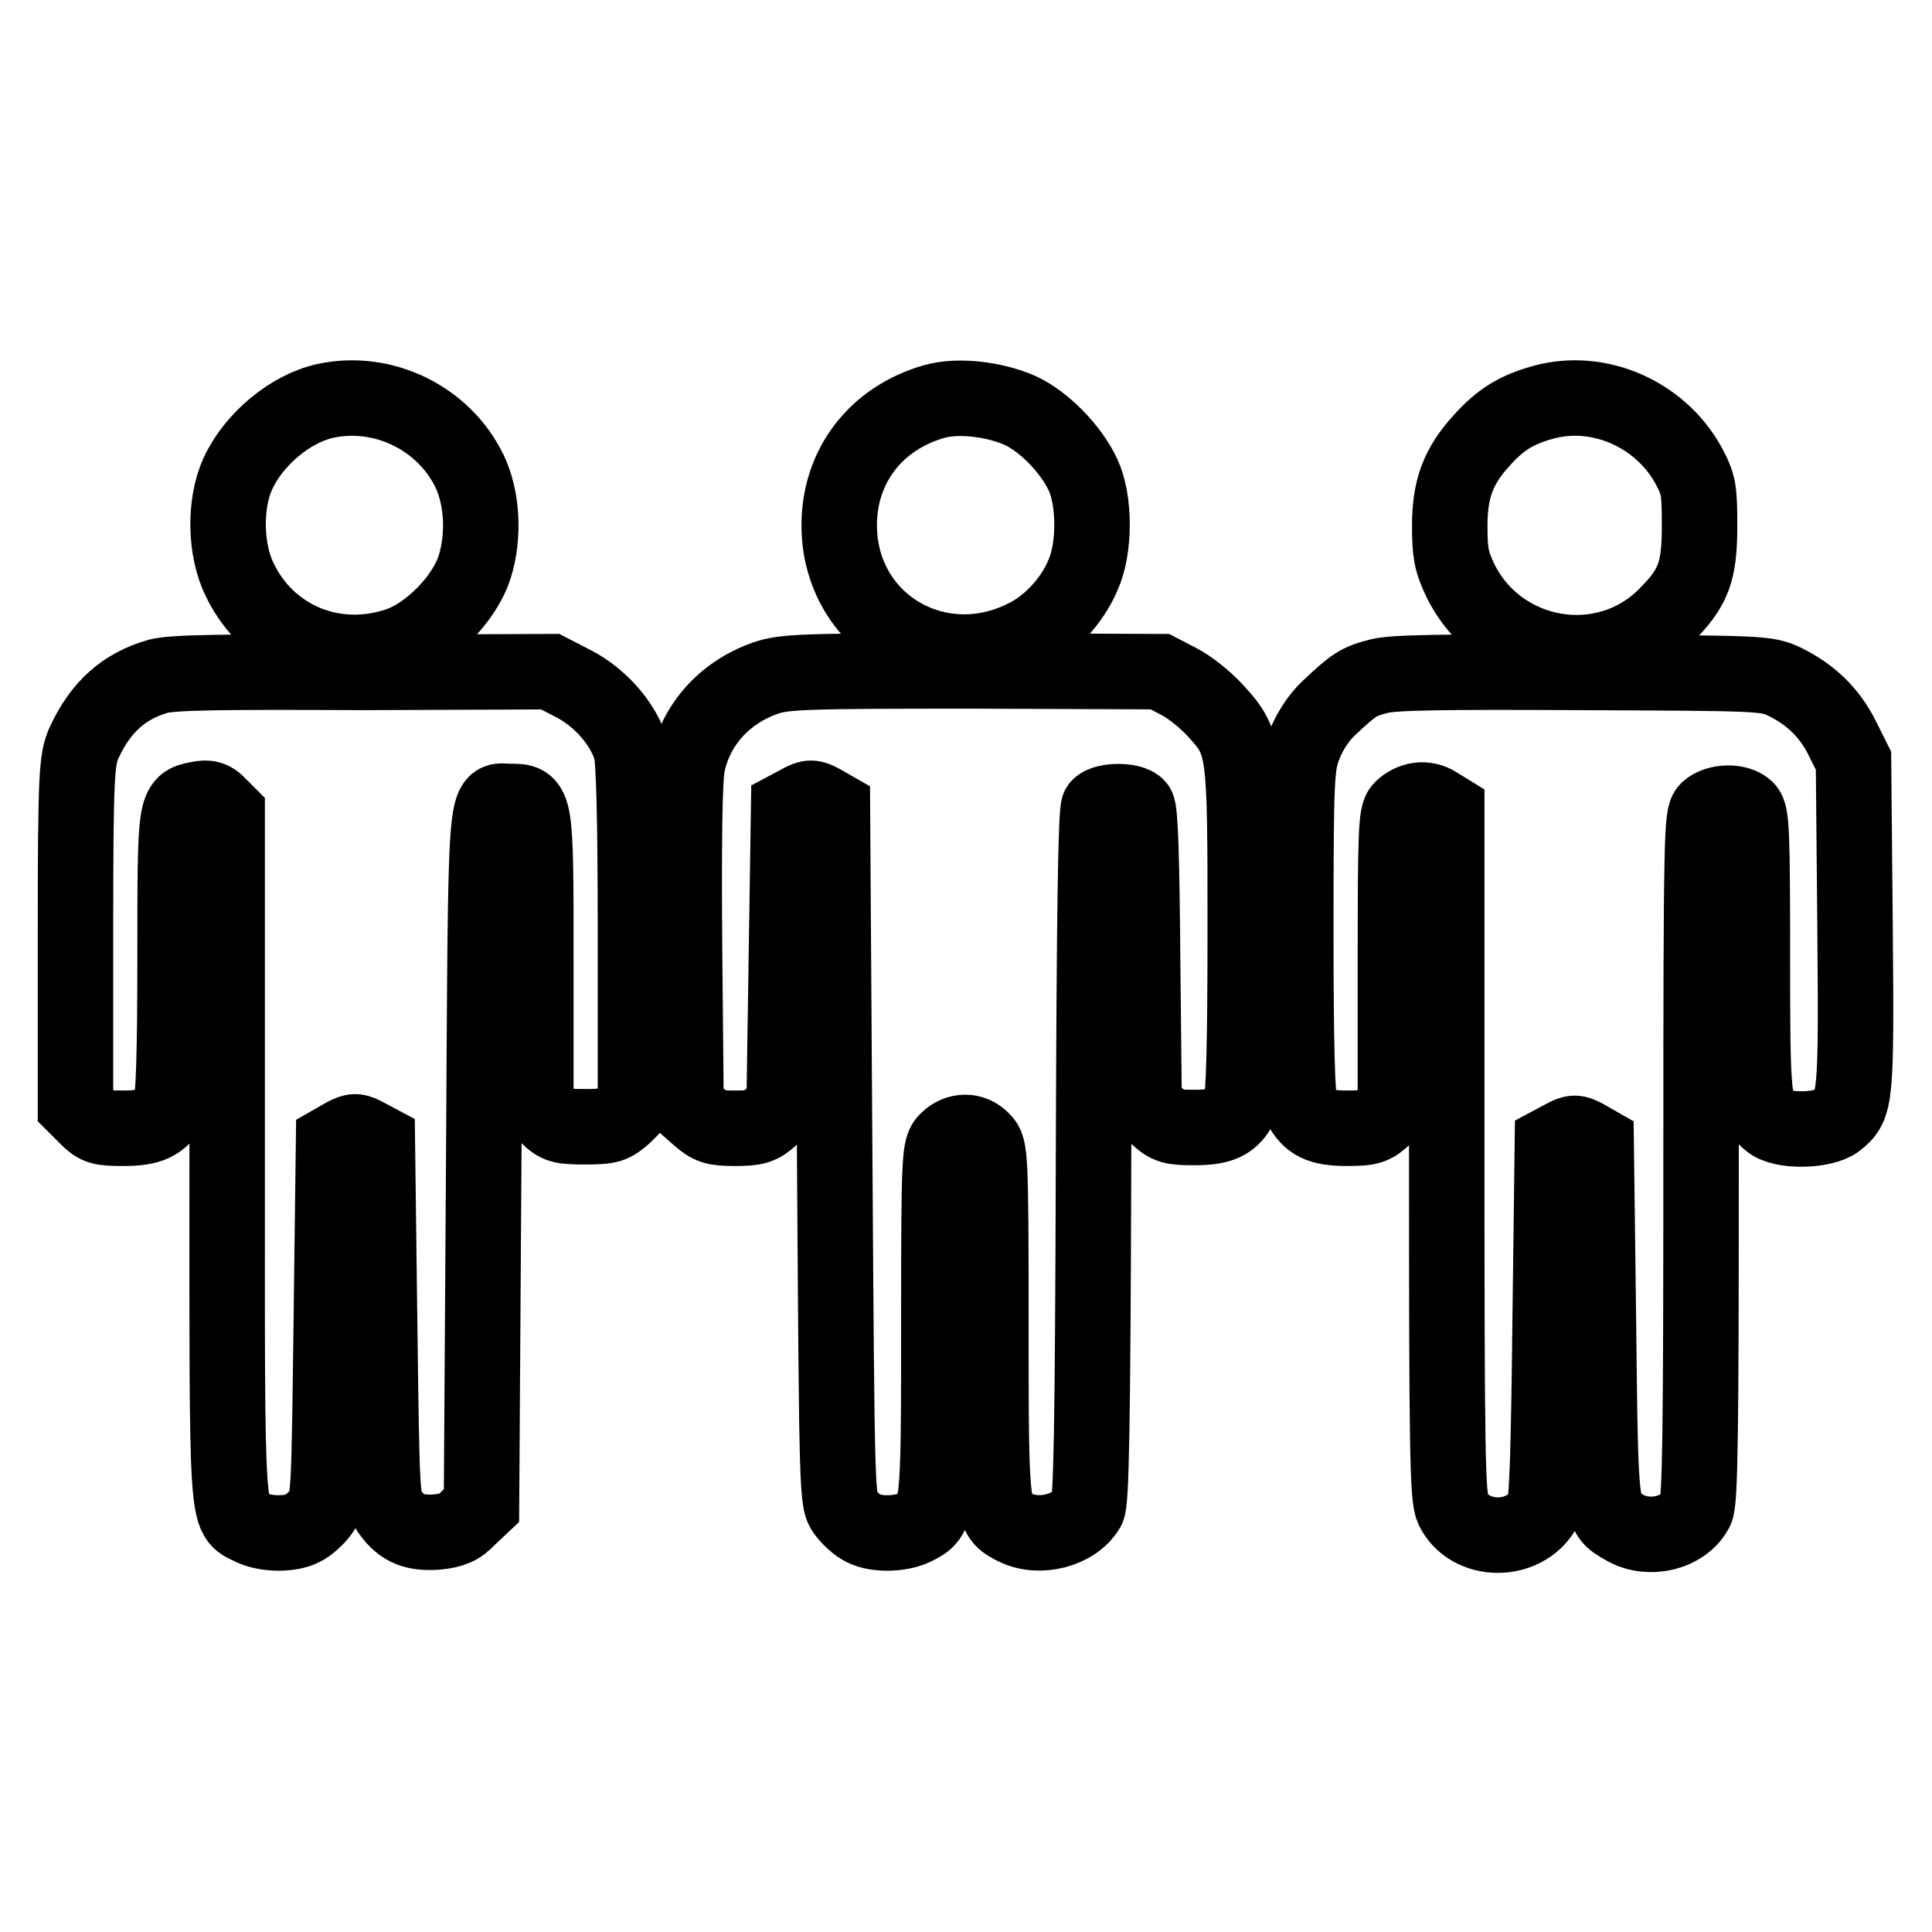 <?xml version="1.0" encoding="utf-8"?>
<!-- Svg Vector Icons : http://www.onlinewebfonts.com/icon -->
<!DOCTYPE svg PUBLIC "-//W3C//DTD SVG 1.1//EN" "http://www.w3.org/Graphics/SVG/1.1/DTD/svg11.dtd">
<svg version="1.1" xmlns="http://www.w3.org/2000/svg" xmlns:xlink="http://www.w3.org/1999/xlink" x="0px" y="0px" viewBox="0 0 256 256" enable-background="new 0 0 256 256" xml:space="preserve">
<g><g><g><path stroke-width="10" fill-opacity="0" stroke="#000000"  d="M43.2,53.1c-4.7,1-9.6,5.1-11.7,9.7c-1.8,4-1.7,10.1,0.3,14.1c3.8,7.8,12.5,11.4,20.9,8.6c4.2-1.4,8.9-6.2,10.2-10.4c1.3-4.1,1-9.2-0.7-12.7C58.8,55.4,50.8,51.5,43.2,53.1z"/><path stroke-width="10" fill-opacity="0" stroke="#000000"  d="M123.8,53.2c-7.7,2.2-12.6,8.5-12.6,16.4c0,12.9,13.1,20.7,24.7,14.8c3.1-1.5,6.2-4.8,7.6-8.2c1.6-3.5,1.6-9.9,0-13.3c-1.6-3.4-5.1-7-8.3-8.5C131.8,52.9,127,52.3,123.8,53.2z"/><path stroke-width="10" fill-opacity="0" stroke="#000000"  d="M204.5,53.3c-3.6,1-5.7,2.3-8.2,5.1c-3.1,3.4-4.2,6.4-4.2,11.3c0,3.5,0.2,4.7,1.4,7.2c5.1,10.4,19,12.9,27.2,4.7c3.7-3.7,4.5-5.8,4.5-11.9c0-4.8-0.1-5.5-1.5-8.1C219.9,54.8,211.8,51.3,204.5,53.3z"/><path stroke-width="10" fill-opacity="0" stroke="#000000"  d="M21,89.6c-4.6,1.3-7.7,4.1-9.9,8.9c-0.9,2.2-1.1,3.5-1.1,25.1v22.9l1.5,1.5c1.4,1.4,1.9,1.5,4.9,1.5c3.5,0,5-0.7,6.2-3c0.4-0.8,0.6-7.1,0.6-19.8c0-20.3,0-20.2,3-20.8c1.3-0.3,2-0.1,2.8,0.8l1.1,1.1v45.3c0,49.8-0.2,47.6,3.2,49.3c1.8,0.9,5.1,1,6.8,0.1c0.7-0.3,1.8-1.3,2.4-2.1c1.1-1.5,1.1-2.2,1.4-25.3l0.3-23.8l1.4-0.8c1.3-0.7,1.6-0.7,2.9,0l1.5,0.8l0.3,23.8c0.3,23.1,0.3,23.8,1.4,25.3c1.6,2.2,3.3,2.8,6.2,2.6c2-0.2,3-0.6,4.2-1.9l1.7-1.6l0.3-46.2c0.3-50.6,0.1-47.1,3.5-47.1c3.4,0,3.4-0.2,3.4,21v19.1l1.5,1.5c1.4,1.4,1.9,1.5,5.1,1.5s3.6-0.2,5.1-1.5l1.5-1.5v-22.6c0-15.2-0.2-23.1-0.6-24.4c-1-3.4-4.1-6.9-7.6-8.7l-3.1-1.6L48,89.1C29.3,89,22.9,89.1,21,89.6z"/><path stroke-width="10" fill-opacity="0" stroke="#000000"  d="M101.3,89.9c-5.3,1.9-9.1,6.1-10.2,11.4c-0.4,1.8-0.5,10.3-0.4,24l0.2,21.2l1.7,1.5c1.5,1.3,2.1,1.5,4.8,1.5c2.7,0,3.4-0.2,4.8-1.5l1.7-1.5l0.3-19.7l0.3-19.7l1.5-0.8c1.3-0.7,1.6-0.7,2.9,0l1.4,0.8l0.3,45.9c0.3,45.6,0.3,45.9,1.4,47.4c0.6,0.8,1.7,1.8,2.4,2.1c1.7,0.9,5,0.8,6.8-0.1c3.2-1.6,3.2-1.6,3.2-27.1c0-22.5,0.1-23.2,1.1-24.2c1.4-1.4,3.4-1.4,4.7,0c1,1,1.1,1.7,1.1,24.2c0,25.5,0,25.5,3.2,27.1c3.2,1.6,7.9,0.4,9.6-2.5c0.5-0.9,0.7-10.3,0.8-46.7c0.1-32,0.3-45.8,0.7-46.3c0.8-0.9,4.4-0.9,5.1,0c0.4,0.5,0.6,7.1,0.7,20.1l0.2,19.4l1.7,1.5c1.5,1.4,2.1,1.5,5,1.5c3.5,0,5-0.7,6.1-3c0.4-0.8,0.6-7.9,0.6-23c0-24.7,0-24.9-4-29.3c-1.3-1.4-3.4-3.1-4.8-3.8l-2.5-1.3l-24.8-0.1C106.1,88.9,103.8,89,101.3,89.9z"/><path stroke-width="10" fill-opacity="0" stroke="#000000"  d="M182.7,89.6c-2.7,0.7-3.3,1.1-6.6,4.2c-1.4,1.3-2.6,3.2-3.3,5c-1,2.6-1.1,4.1-1.1,24.7c0,15.1,0.2,22.2,0.6,23c1.2,2.3,2.6,3,6.2,3c3,0,3.5-0.2,4.9-1.5l1.5-1.5v-19.3c0-16.8,0.1-19.3,0.8-20c1.3-1.3,3.2-1.6,4.7-0.6l1.3,0.8v45.4c0,39.5,0.1,45.6,0.8,47.1c2.2,4.6,9.4,4.7,12,0.2c0.5-0.8,0.7-7.3,0.9-24.9l0.3-23.7l1.5-0.8c1.3-0.7,1.6-0.7,2.9,0l1.4,0.8l0.3,23.7c0.3,25.8,0.2,25.3,3.3,27.1c3.2,2,8,0.9,9.6-2.2c0.6-0.9,0.7-10.7,0.7-46.6c0-43.3,0.1-45.4,0.9-46.2c1.2-1.1,4-1.2,5.1-0.1c0.7,0.7,0.8,3.2,0.8,19.5c0,19.4,0.1,20.1,2.3,21.9c1.6,1.4,7.1,1.3,8.9-0.1c2.5-2,2.6-2.6,2.4-25.9l-0.2-21.8l-1.5-3c-1.7-3.4-4.2-5.8-7.7-7.5c-2.3-1.1-3.3-1.1-26.9-1.2C191.1,89,184.6,89.1,182.7,89.6z"/></g></g></g>
</svg>